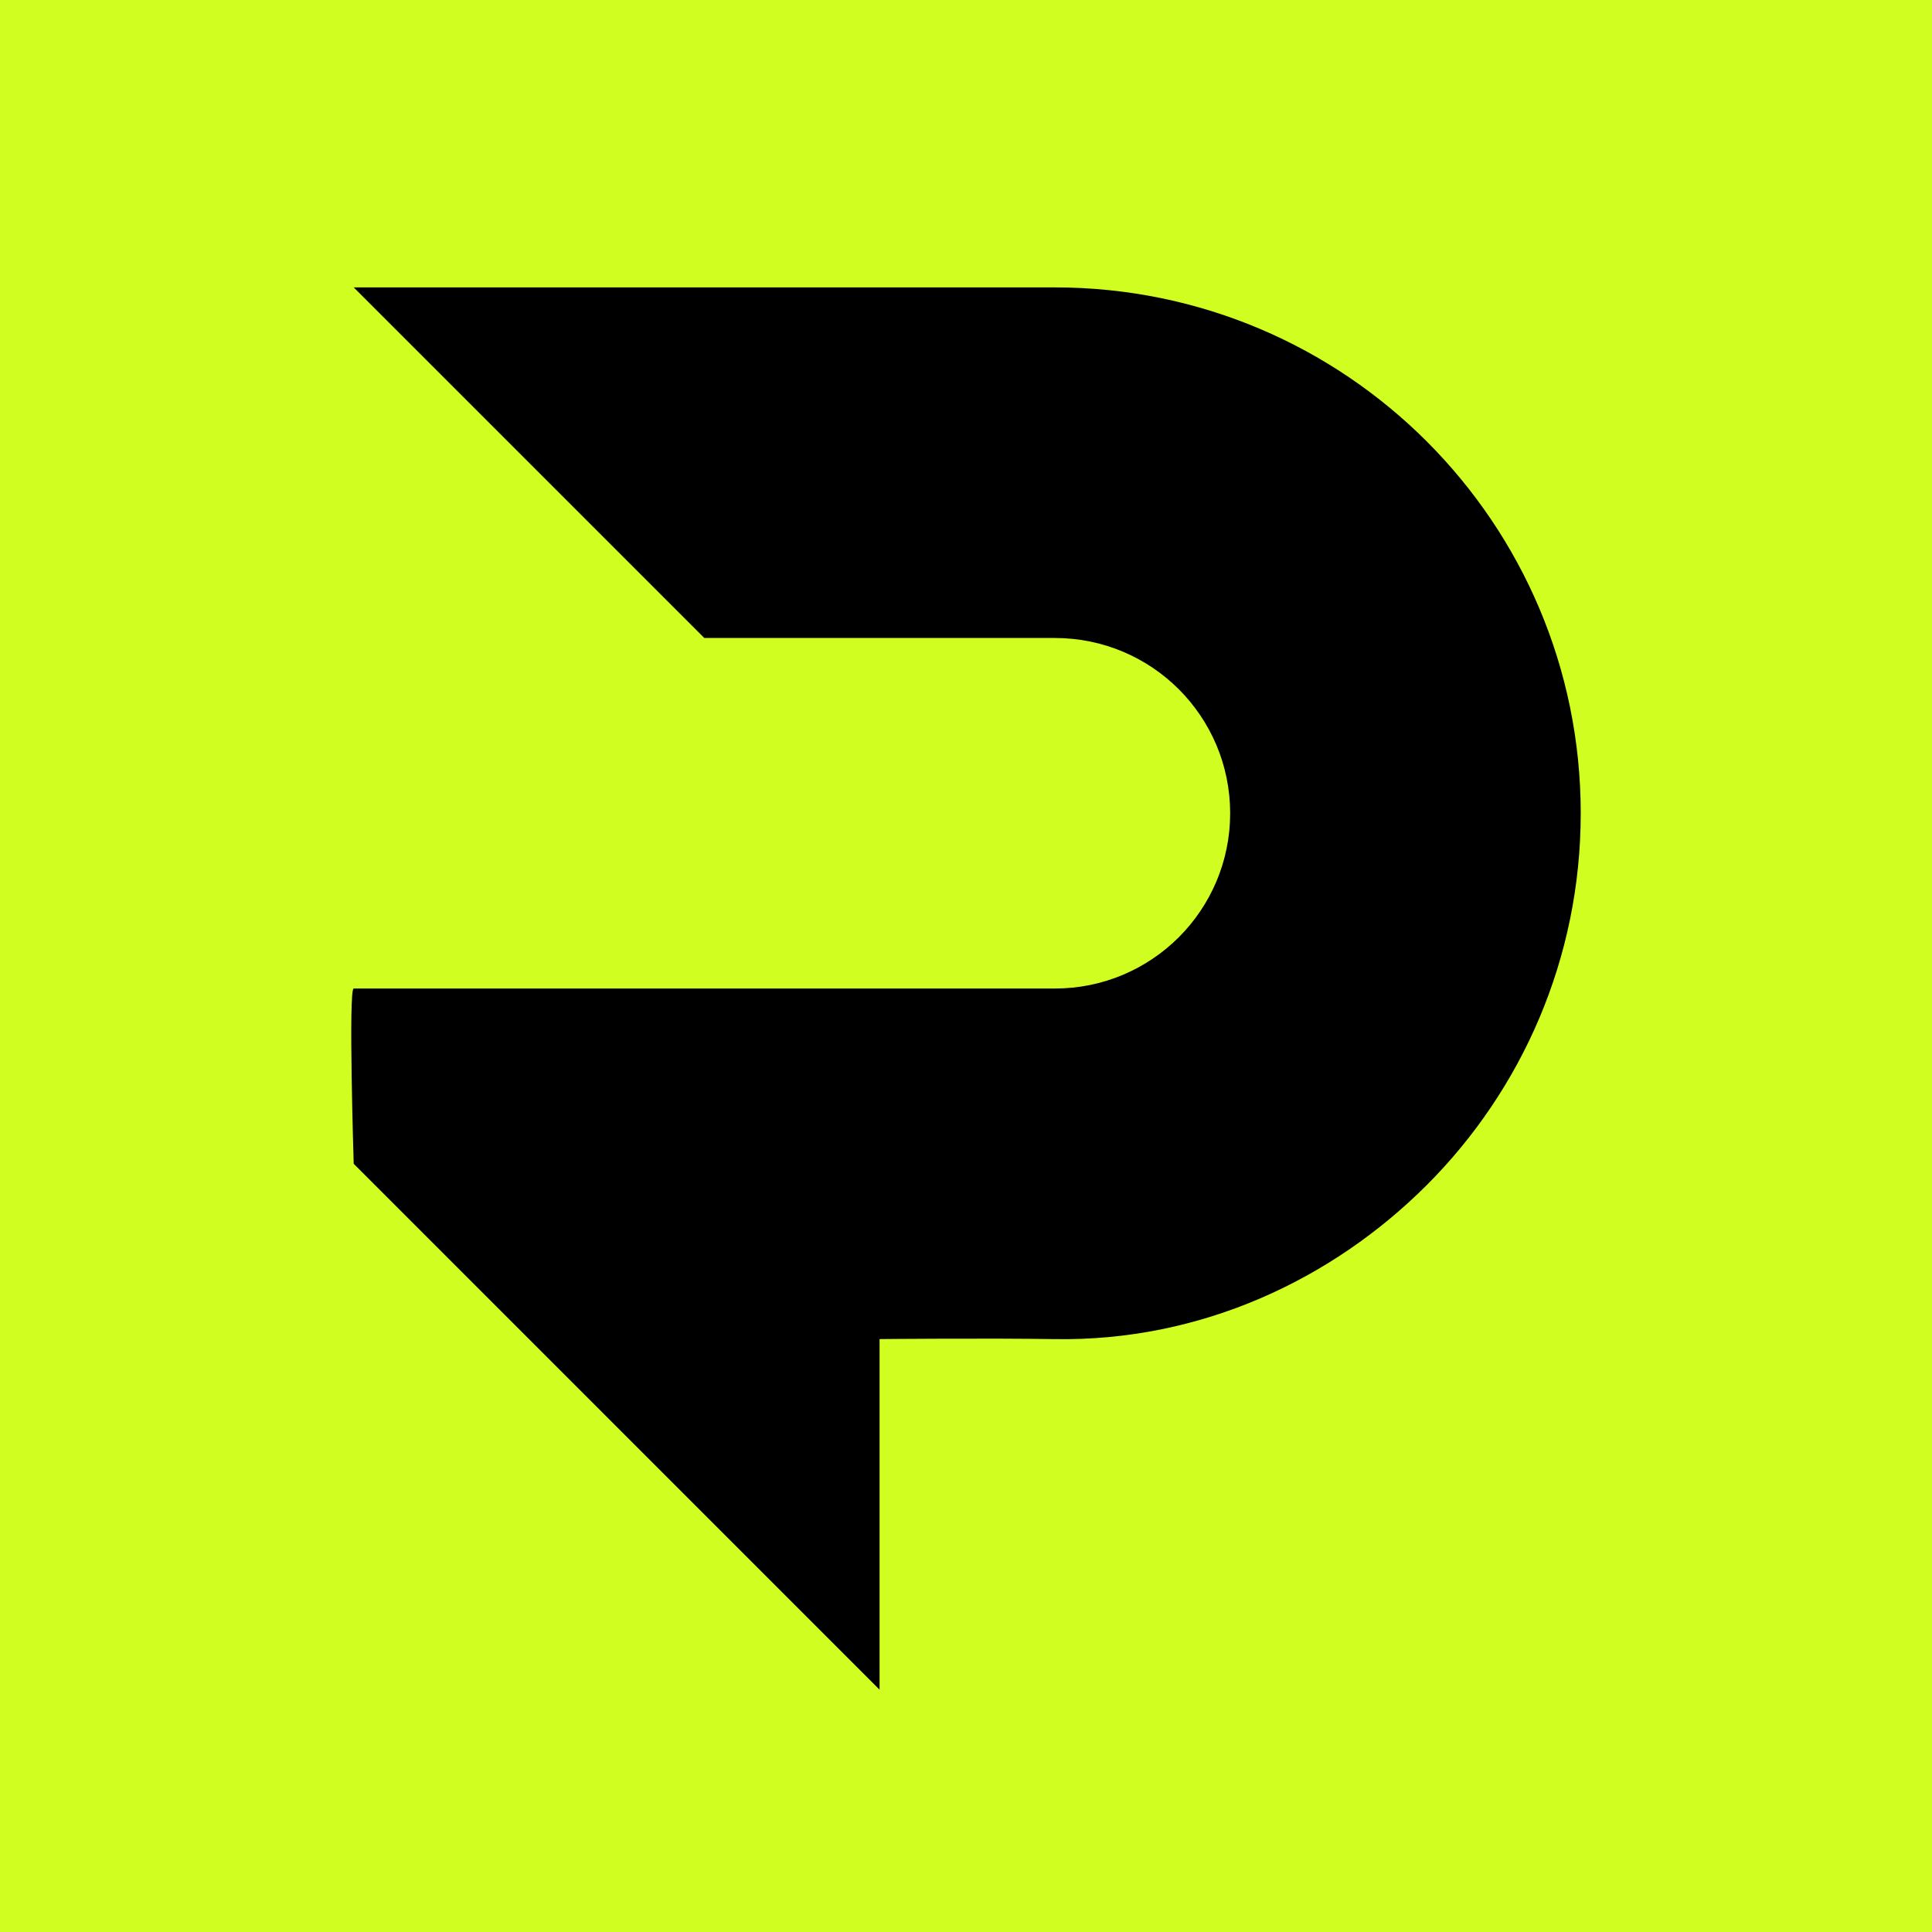 <svg xmlns="http://www.w3.org/2000/svg" version="1.1" xmlns:xlink="http://www.w3.org/1999/xlink" width="73.799px" height="73.799px"><rect width="100%" height="100%" fill="#808080" stroke="none"/><svg xmlns="http://www.w3.org/2000/svg" viewBox="60.381 0 73.799 73.799" xmlns:bx="https://boxy-svg.com" width="73.799px" height="73.799px"><defs><bx:grid x="0" y="0" width="6.709" height="6.709"></bx:grid><bx:export><bx:file format="svg"></bx:file><bx:file format="png" width="400" height="400" excluded="true"></bx:file></bx:export></defs><rect x="60.381" width="73.799" height="73.799" style="fill: rgb(209, 254, 33);"></rect><path d="M 93.979 64.543 L 73.892 44.455 C 73.892 44.455 73.683 37.76 73.892 37.76 C 74.102 37.76 100.467 37.76 100.674 37.76 C 102.524 37.76 104.198 37.011 105.411 35.8 C 106.622 34.587 107.371 32.914 107.371 31.065 C 107.371 29.216 106.622 27.542 105.411 26.33 C 104.198 25.118 102.524 24.37 100.674 24.37 C 100.299 24.37 87.284 24.37 87.284 24.37 L 73.892 10.978 C 73.892 10.978 95.128 10.978 100.674 10.978 C 106.223 10.978 111.244 13.226 114.88 16.861 C 118.514 20.496 120.762 25.517 120.762 31.065 C 120.762 36.612 118.514 41.633 114.88 45.269 C 111.244 48.903 106.222 51.242 100.674 51.152 C 98.259 51.112 93.943 51.148 93.979 51.152 L 93.979 64.543 Z" style=""></path></svg><style>@media (prefers-color-scheme: light) { :root { filter: none; } }
@media (prefers-color-scheme: dark) { :root { filter: none; } }
</style></svg>